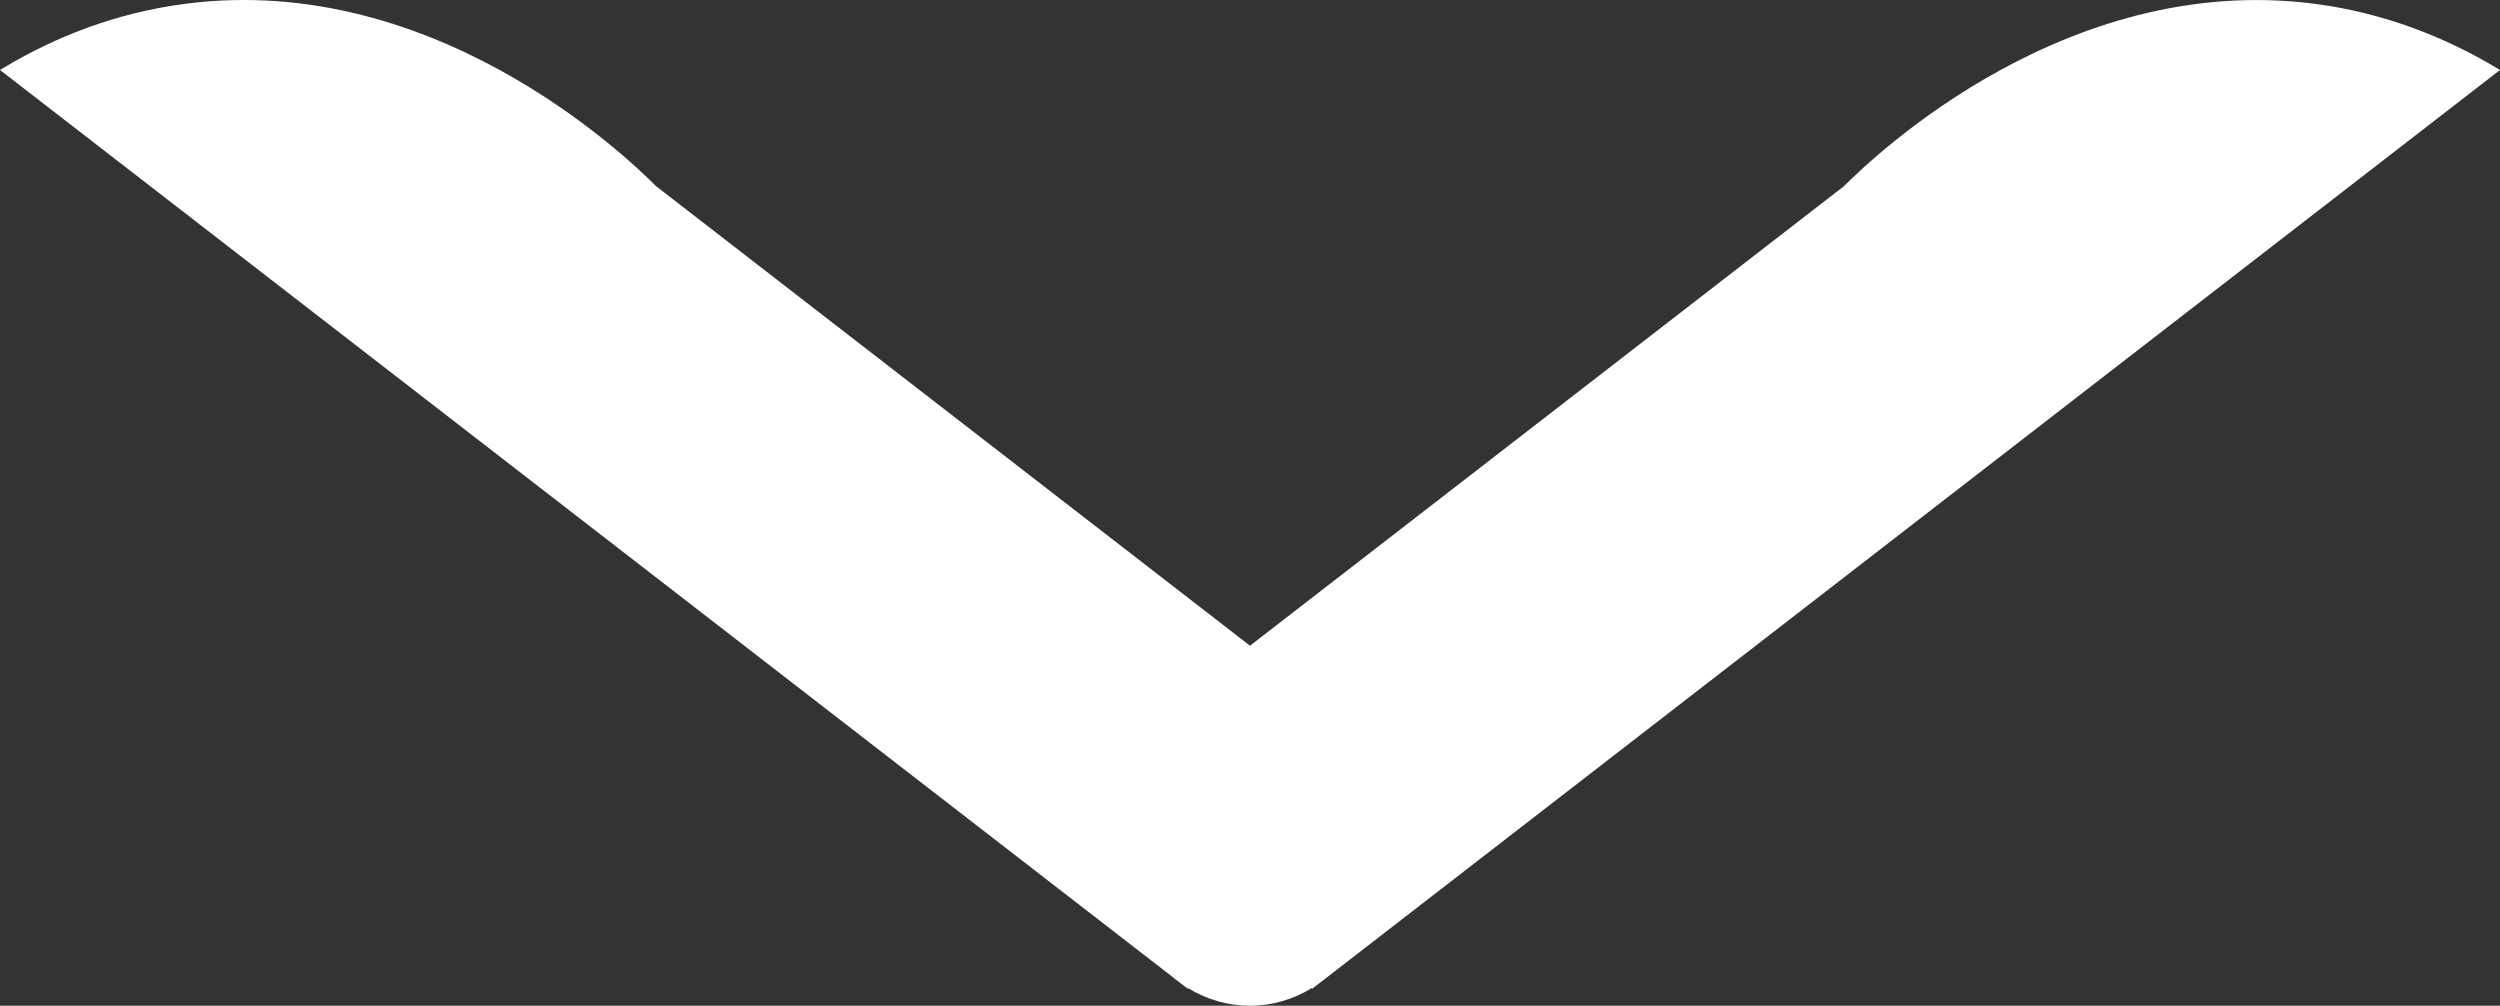 <?xml version="1.0" encoding="UTF-8"?> <svg xmlns="http://www.w3.org/2000/svg" width="174" height="70" viewBox="0 0 174 70" fill="none"><rect x="0" y="0" width="174" height="70" fill="#333333" stroke="none"/><path d="M87 44.942C73.222 34.278 59.443 23.624 45.665 12.96C43.667 10.962 29.803 -2.449 11.997 0.394C7.073 1.174 3.045 3.012 0 4.871L81.536 67.938C81.72 68.098 81.914 68.237 82.109 68.386L82.681 68.825V68.771C83.987 69.562 85.445 70 87 70C88.555 70 90.023 69.551 91.319 68.76V68.825L174 4.871C170.955 3.022 166.927 1.184 162.003 0.394C144.197 -2.438 130.333 10.973 128.335 12.96C114.557 23.624 100.778 34.278 87 44.942Z" fill="white"></path></svg> 